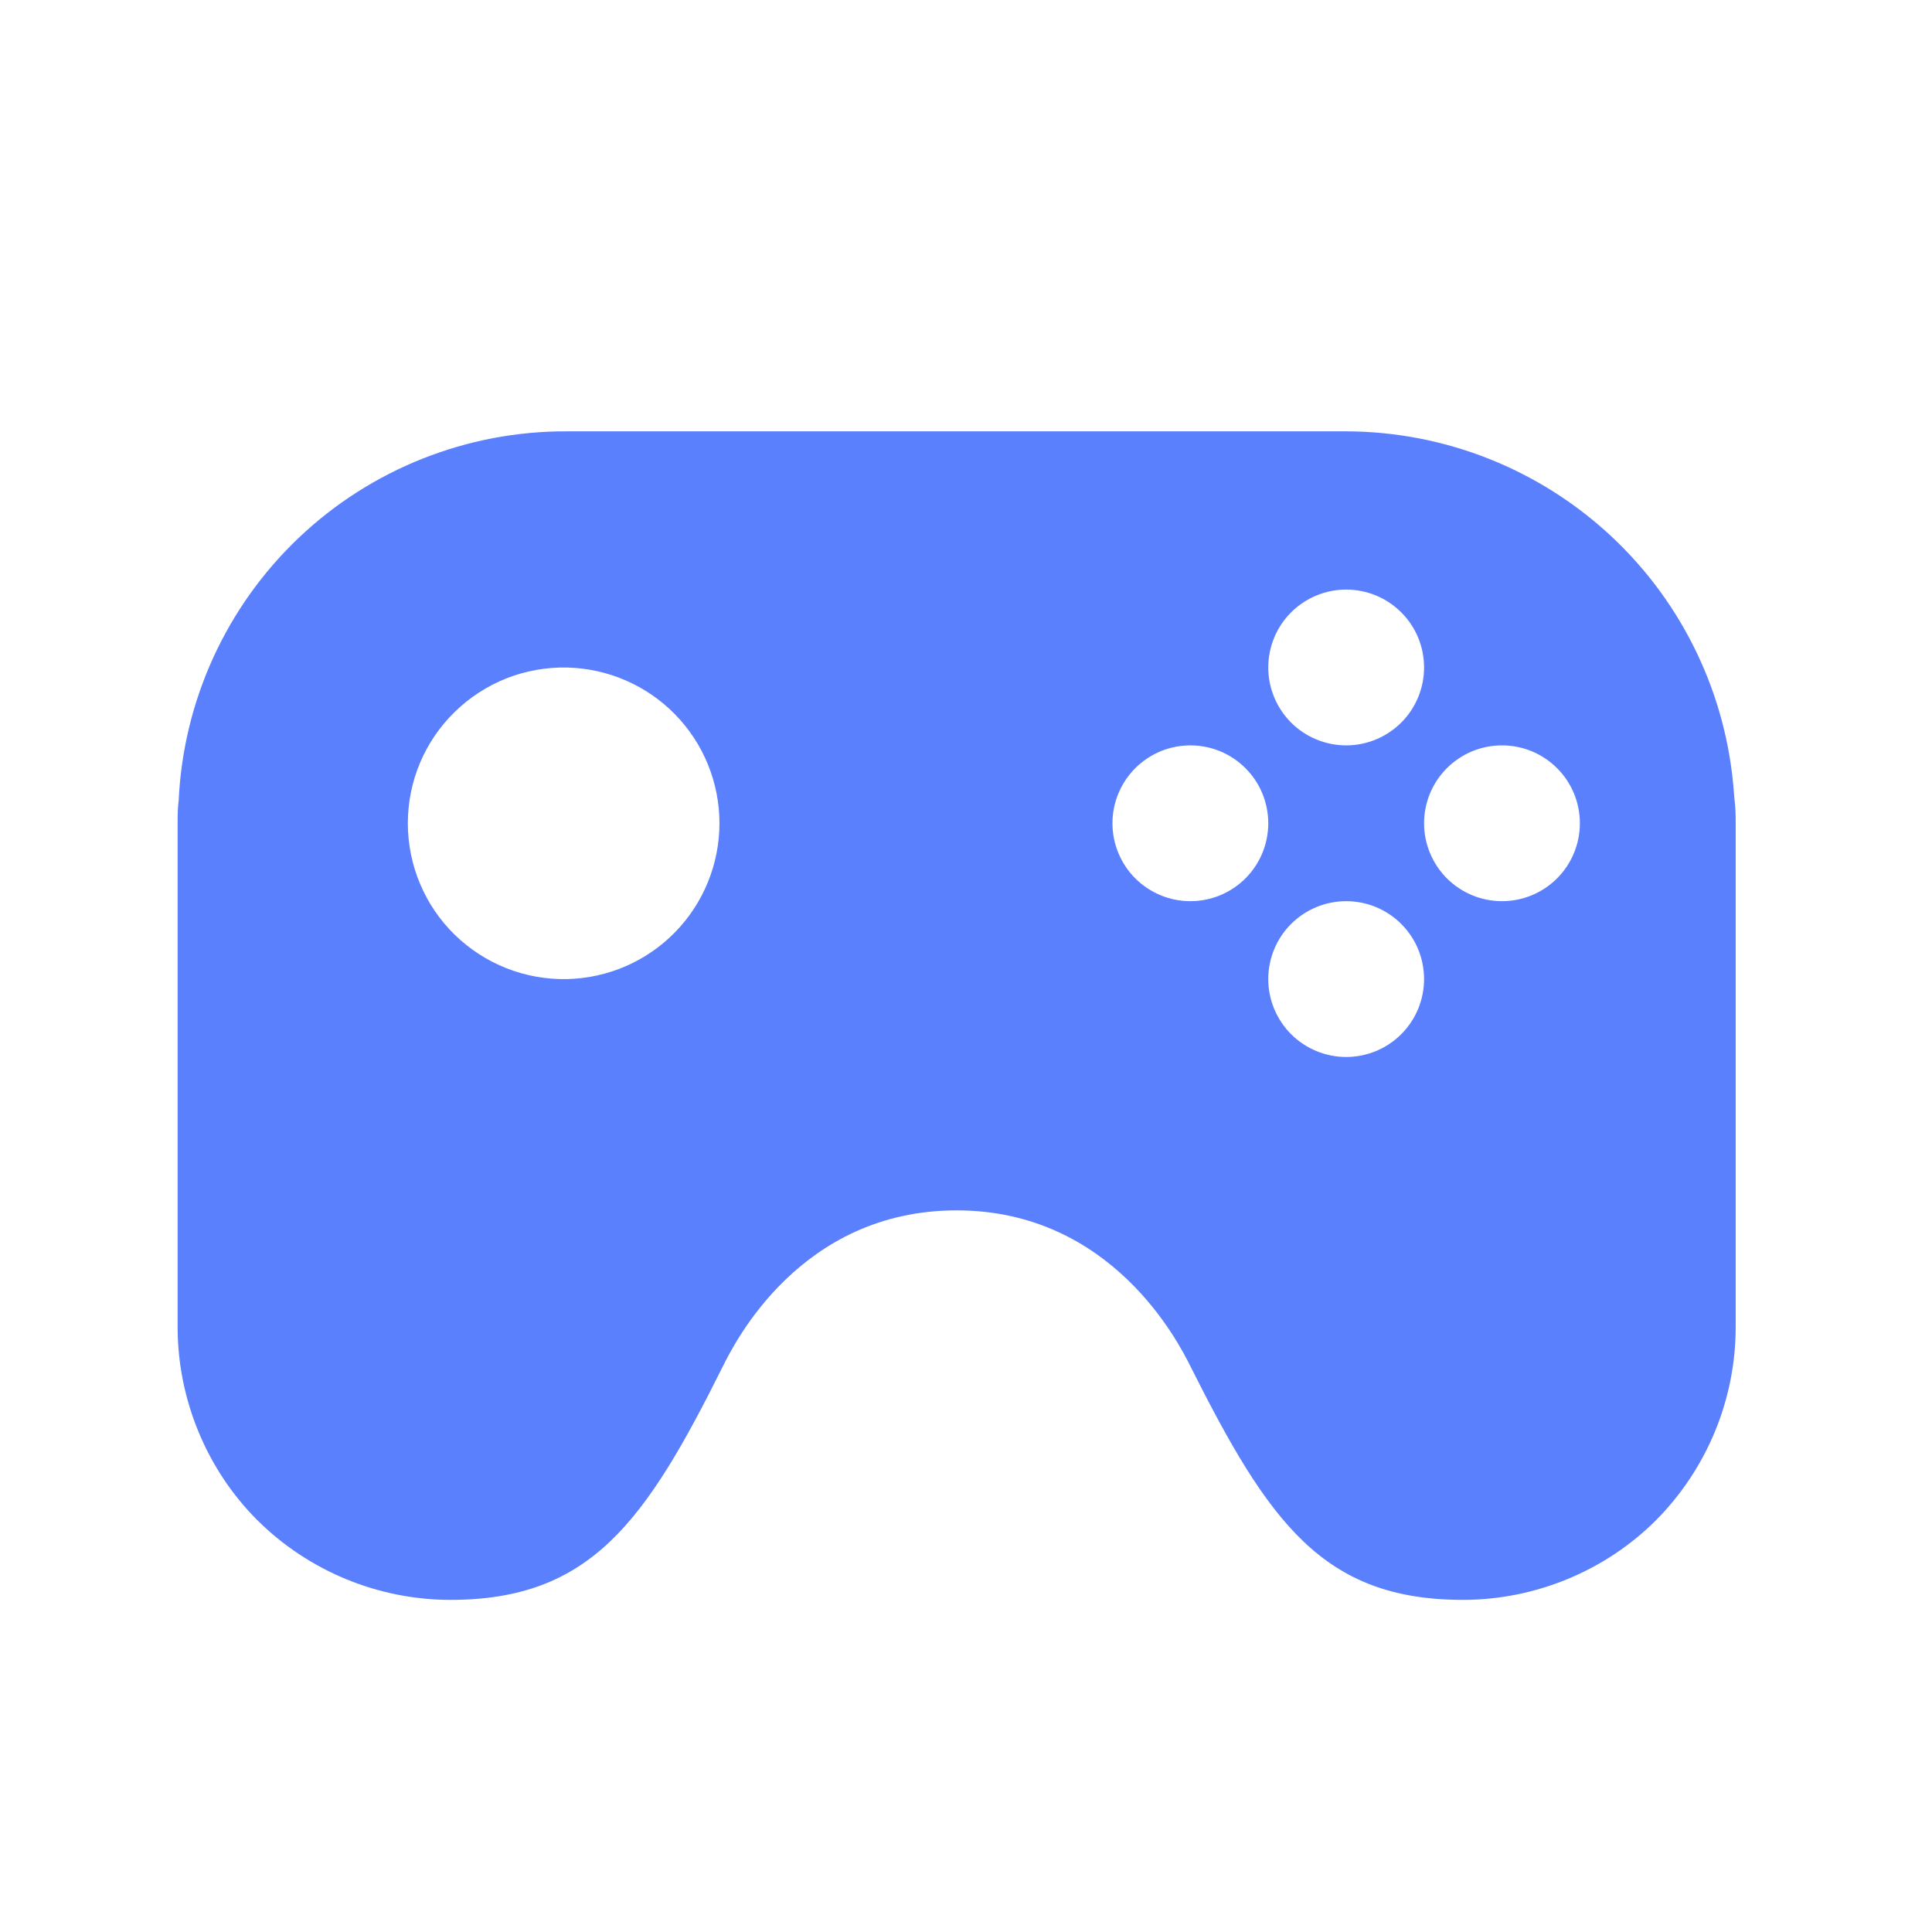 <svg width="31" height="31" viewBox="0 0 31 31" fill="none" xmlns="http://www.w3.org/2000/svg">
<path d="M27.833 12.846C27.83 12.809 27.827 12.773 27.823 12.736C27.712 11.16 27.009 9.684 25.855 8.606C24.7 7.527 23.18 6.925 21.6 6.921H9.1C7.498 6.914 5.955 7.526 4.794 8.629C3.632 9.733 2.942 11.242 2.867 12.842C2.854 12.941 2.85 13.044 2.85 13.159V21.296C2.85 22.452 3.317 23.581 4.128 24.391C4.951 25.209 6.065 25.669 7.225 25.671C9.475 25.671 10.355 24.421 11.6 21.921C11.783 21.556 12.84 19.421 15.35 19.421C17.845 19.421 18.917 21.555 19.1 21.921C20.355 24.421 21.225 25.671 23.475 25.671C24.632 25.671 25.76 25.205 26.57 24.394C27.389 23.57 27.849 22.457 27.85 21.296V13.171C27.85 13.052 27.845 12.946 27.833 12.846ZM9.1 15.71C8.767 15.717 8.436 15.658 8.127 15.536C7.817 15.414 7.535 15.231 7.296 14.998C7.058 14.766 6.869 14.488 6.74 14.181C6.611 13.874 6.544 13.544 6.544 13.211C6.544 12.878 6.61 12.548 6.739 12.241C6.868 11.934 7.058 11.656 7.296 11.424C7.534 11.191 7.816 11.008 8.125 10.885C8.435 10.763 8.766 10.704 9.099 10.711C9.752 10.726 10.374 10.995 10.831 11.462C11.288 11.929 11.544 12.556 11.544 13.21C11.544 13.863 11.288 14.491 10.832 14.958C10.375 15.425 9.754 15.695 9.1 15.71ZM21.6 9.46C21.932 9.46 22.25 9.592 22.484 9.826C22.719 10.06 22.85 10.378 22.85 10.71C22.85 11.041 22.719 11.359 22.484 11.594C22.25 11.828 21.932 11.96 21.6 11.96C21.269 11.96 20.951 11.828 20.716 11.594C20.482 11.359 20.35 11.041 20.35 10.71C20.35 10.378 20.482 10.06 20.716 9.826C20.951 9.592 21.269 9.46 21.6 9.46ZM19.1 14.46C18.769 14.46 18.451 14.328 18.216 14.094C17.982 13.859 17.85 13.541 17.85 13.21C17.85 12.878 17.982 12.56 18.216 12.326C18.451 12.091 18.769 11.96 19.1 11.96C19.432 11.96 19.75 12.091 19.984 12.326C20.219 12.56 20.35 12.878 20.35 13.21C20.35 13.541 20.219 13.859 19.984 14.094C19.75 14.328 19.432 14.46 19.1 14.46ZM21.6 16.96C21.269 16.96 20.951 16.828 20.716 16.594C20.482 16.359 20.35 16.041 20.35 15.71C20.35 15.378 20.482 15.06 20.716 14.826C20.951 14.591 21.269 14.46 21.6 14.46C21.932 14.46 22.25 14.591 22.484 14.826C22.719 15.06 22.85 15.378 22.85 15.71C22.85 16.041 22.719 16.359 22.484 16.594C22.25 16.828 21.932 16.96 21.6 16.96ZM24.1 14.46C23.769 14.46 23.451 14.328 23.216 14.094C22.982 13.859 22.85 13.541 22.85 13.21C22.85 12.878 22.982 12.56 23.216 12.326C23.451 12.091 23.769 11.96 24.1 11.96C24.432 11.96 24.75 12.091 24.984 12.326C25.219 12.56 25.35 12.878 25.35 13.21C25.35 13.541 25.219 13.859 24.984 14.094C24.75 14.328 24.432 14.46 24.1 14.46Z" fill="#5B80FE"/>
</svg>
